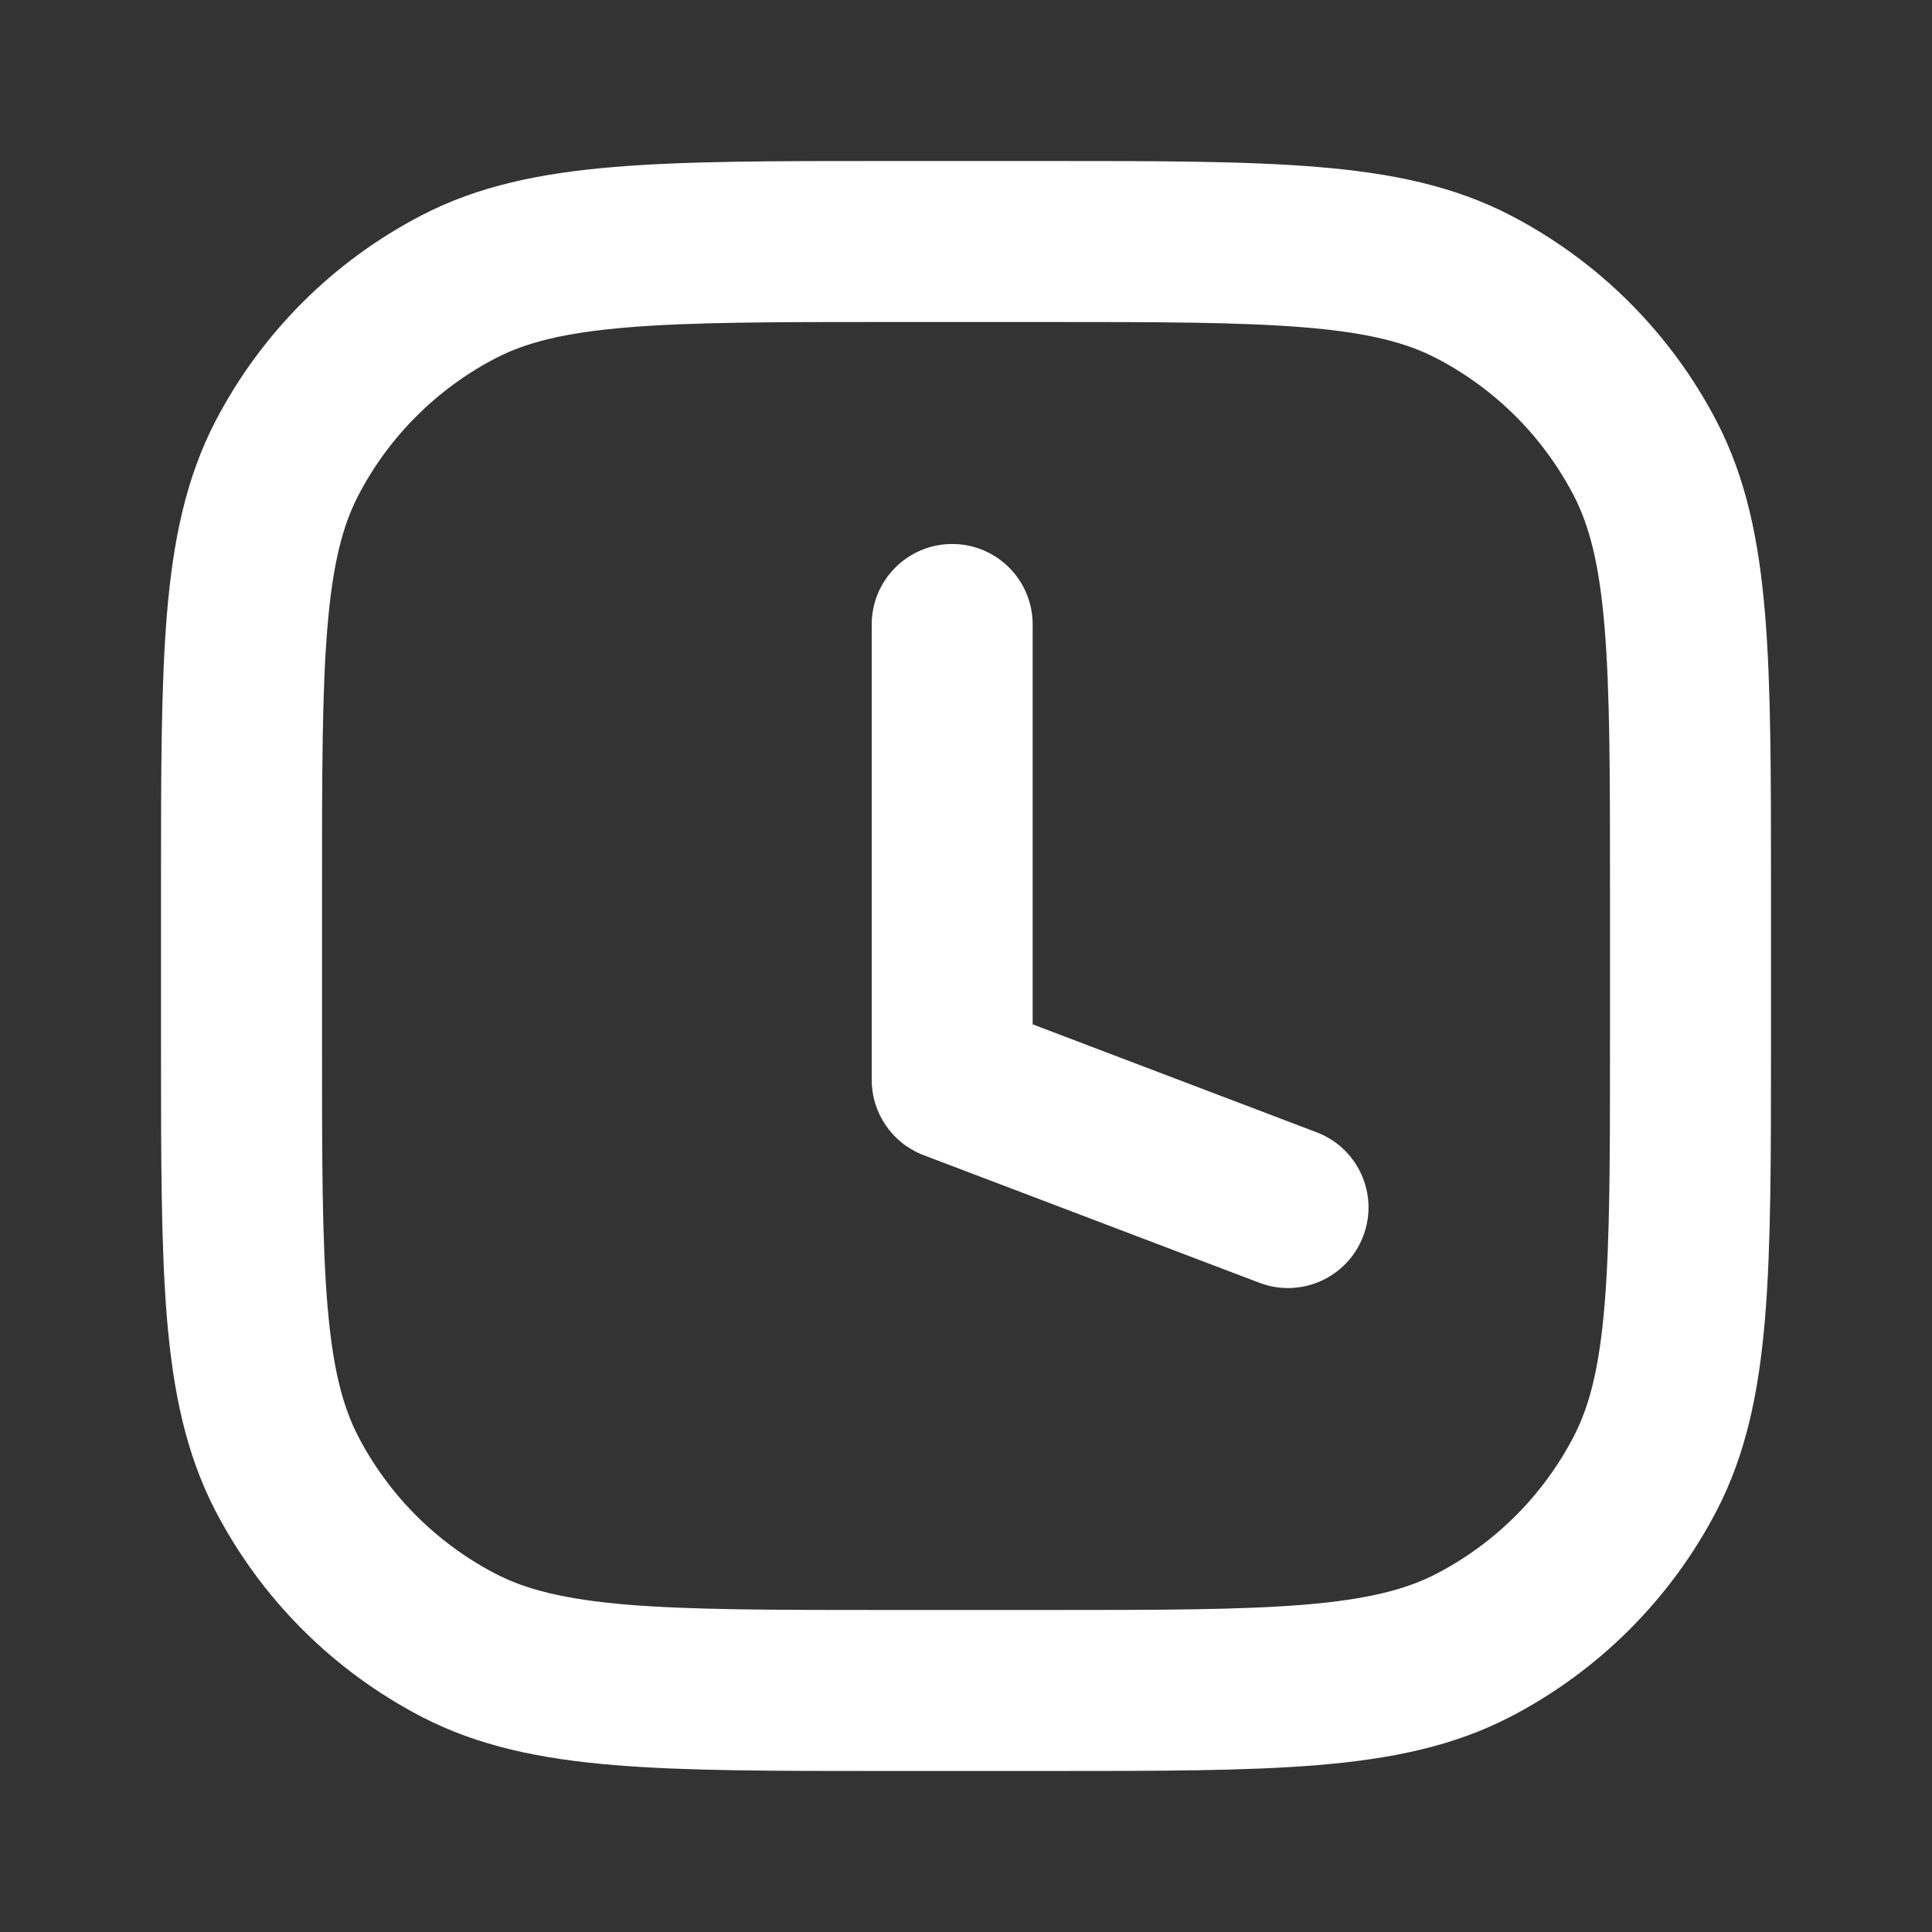 <?xml version="1.0" encoding="UTF-8"?> <svg xmlns="http://www.w3.org/2000/svg" viewBox="0 0 30.00 30.00" data-guides="{&quot;vertical&quot;:[],&quot;horizontal&quot;:[]}"><rect x="0" y="0" width="30.00" height="30.00" fill="#333333" stroke="none"/><defs></defs><path fill="#ffffff" stroke="none" fill-opacity="1" stroke-width="1" stroke-opacity="1" clip-rule="evenodd" fill-rule="evenodd" id="tSvgbb20327d1b" title="Path 6" d="M13.757 2.5C14.586 2.5 15.414 2.5 16.243 2.5C17.976 2.5 19.354 2.5 20.465 2.593C21.602 2.687 22.572 2.885 23.457 3.345C24.827 4.056 25.944 5.173 26.656 6.543C27.116 7.428 27.313 8.398 27.408 9.536C27.5 10.647 27.5 12.025 27.5 13.757C27.5 14.586 27.5 15.415 27.5 16.243C27.5 17.976 27.5 19.354 27.408 20.465C27.313 21.603 27.116 22.572 26.656 23.458C25.944 24.827 24.827 25.944 23.457 26.656C22.572 27.116 21.602 27.314 20.465 27.408C19.354 27.5 17.976 27.5 16.243 27.5C15.414 27.5 14.586 27.5 13.757 27.5C12.024 27.5 10.646 27.5 9.536 27.408C8.398 27.314 7.428 27.116 6.543 26.656C5.173 25.944 4.056 24.827 3.344 23.458C2.885 22.572 2.687 21.603 2.592 20.465C2.5 19.354 2.5 17.976 2.5 16.243C2.5 15.415 2.5 14.586 2.5 13.757C2.5 12.025 2.5 10.647 2.592 9.536C2.687 8.398 2.885 7.428 3.344 6.543C4.056 5.173 5.173 4.056 6.543 3.345C7.428 2.885 8.398 2.687 9.536 2.593C10.646 2.5 12.024 2.5 13.757 2.5ZM9.742 5.084C8.762 5.165 8.164 5.319 7.695 5.563C6.782 6.038 6.037 6.782 5.563 7.695C5.319 8.165 5.165 8.762 5.084 9.743C5.001 10.738 5 12.012 5 13.813C5 14.604 5 15.396 5 16.188C5 17.988 5.001 19.262 5.084 20.258C5.165 21.238 5.319 21.836 5.563 22.305C6.037 23.218 6.782 23.963 7.695 24.437C8.164 24.681 8.762 24.835 9.742 24.917C10.738 24.999 12.012 25 13.812 25C14.604 25 15.396 25 16.188 25C17.988 25 19.262 24.999 20.258 24.917C21.238 24.835 21.836 24.681 22.305 24.437C23.218 23.963 23.963 23.218 24.437 22.305C24.681 21.836 24.835 21.238 24.916 20.258C24.999 19.262 25 17.988 25 16.188C25 15.396 25 14.604 25 13.813C25 12.012 24.999 10.738 24.916 9.743C24.835 8.762 24.681 8.165 24.437 7.695C23.963 6.782 23.218 6.038 22.305 5.563C21.836 5.319 21.238 5.165 20.258 5.084C19.262 5.001 17.988 5 16.188 5C15.396 5 14.604 5 13.812 5C12.012 5 10.738 5.001 9.742 5.084ZM14.786 8.447C15.476 8.447 16.035 9.007 16.035 9.697C16.035 11.767 16.035 13.836 16.035 15.906C17.505 16.465 18.975 17.023 20.444 17.582C21.09 17.827 21.414 18.549 21.168 19.194C20.923 19.84 20.201 20.164 19.556 19.919C17.818 19.258 16.08 18.597 14.341 17.937C13.856 17.752 13.536 17.287 13.536 16.768C13.536 14.411 13.536 12.054 13.536 9.697C13.536 9.007 14.095 8.447 14.786 8.447Z"></path></svg> 